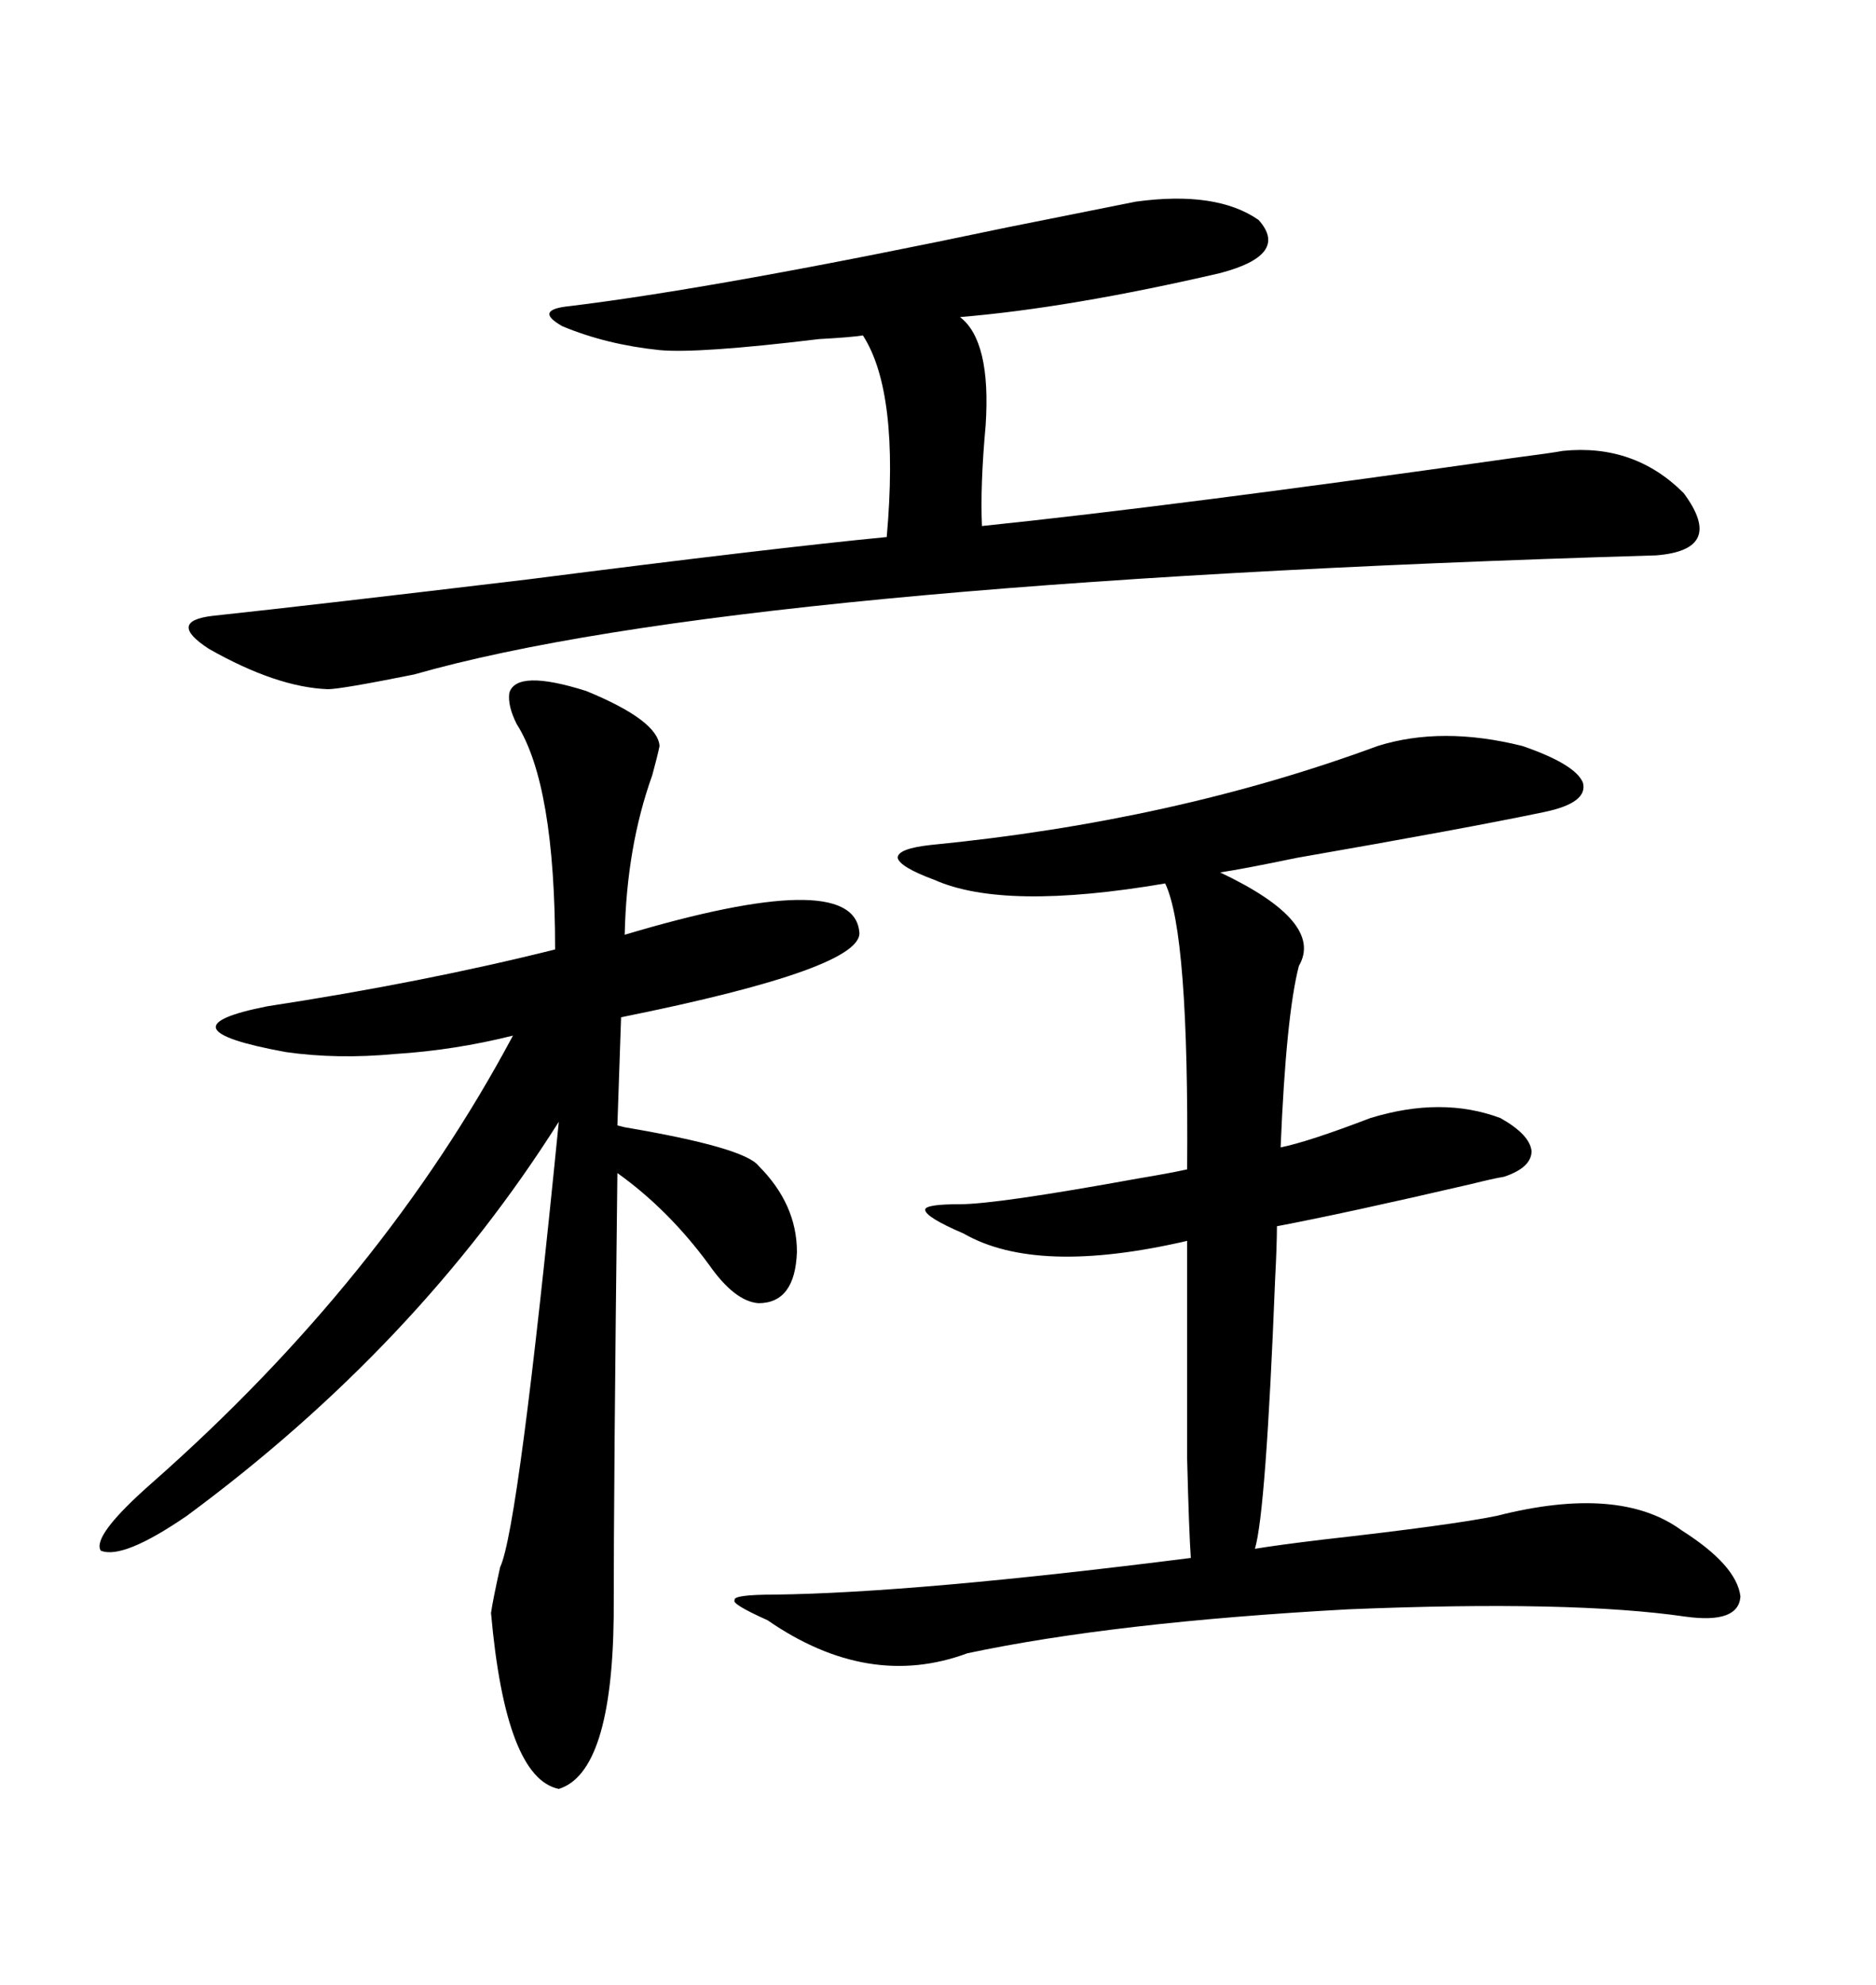 <svg xmlns="http://www.w3.org/2000/svg" xmlns:xlink="http://www.w3.org/1999/xlink" width="300" height="317.285"><path d="M220.31 119.24L220.31 119.24Q230.57 116.02 243.46 119.24L243.46 119.24Q251.95 122.17 253.13 125.10L253.13 125.10Q254.00 128.32 246.97 129.79L246.97 129.79Q234.38 132.42 207.42 137.11L207.42 137.11Q198.93 138.87 195.12 139.45L195.12 139.45Q211.82 147.36 207.71 154.39L207.71 154.39Q205.66 162.30 204.79 183.40L204.79 183.40Q209.18 182.52 219.14 178.71L219.14 178.71Q230.57 175.20 239.94 178.71L239.94 178.71Q244.63 181.35 244.92 183.98L244.92 183.98Q244.92 186.62 240.53 188.09L240.53 188.09Q238.77 188.38 235.25 189.26L235.25 189.26Q215.04 193.95 204.20 196.00L204.20 196.00Q204.20 198.93 203.91 204.49L203.91 204.49Q202.44 241.70 200.68 247.56L200.68 247.56Q204.20 246.97 211.52 246.09L211.52 246.09Q232.32 243.75 239.36 242.29L239.36 242.29Q258.98 237.30 268.95 244.63L268.95 244.63Q277.73 250.20 278.32 255.18L278.32 255.18Q278.03 259.57 269.53 258.40L269.53 258.40Q251.37 255.76 215.63 257.23L215.63 257.23Q178.13 259.28 154.69 264.26L154.69 264.26Q138.87 270.12 122.75 258.98L122.75 258.98Q116.89 256.35 117.48 255.76L117.48 255.76Q117.19 254.88 123.93 254.88L123.93 254.88Q146.48 254.59 190.43 249.02L190.43 249.02Q190.14 244.92 189.84 233.20L189.84 233.20Q189.84 227.64 189.84 219.73L189.84 219.73Q189.84 212.99 189.84 198.34L189.84 198.34Q165.82 203.91 154.10 197.17L154.10 197.17Q147.95 194.53 147.95 193.36L147.95 193.36Q147.95 192.48 153.52 192.48L153.52 192.48Q159.38 192.48 181.93 188.38L181.93 188.38Q187.21 187.50 189.84 186.91L189.84 186.91Q190.14 149.12 186.33 141.21L186.33 141.21Q160.55 145.61 149.41 140.63L149.41 140.63Q143.85 138.57 143.55 137.11L143.55 137.11Q143.55 135.64 148.83 135.06L148.83 135.06Q187.79 131.25 220.31 119.24ZM81.45 110.74L81.45 110.74Q82.62 106.93 93.75 110.45L93.75 110.45Q105.18 115.14 105.47 119.24L105.47 119.24Q105.18 120.70 104.30 123.93L104.30 123.93Q100.20 135.35 99.90 149.41L99.90 149.41Q136.23 138.57 137.40 148.83L137.40 148.83Q138.57 154.69 99.32 162.60L99.32 162.60L98.73 179.88Q98.73 179.88 99.90 180.18L99.90 180.18Q118.95 183.40 121.29 186.33L121.29 186.33Q127.44 192.48 127.44 200.10L127.44 200.10Q127.15 208.30 121.29 208.30L121.29 208.30Q117.48 208.01 113.38 202.15L113.38 202.15Q106.93 193.36 98.73 187.50L98.73 187.50Q98.14 237.01 98.14 258.40L98.14 258.40Q97.85 283.30 89.36 285.94L89.36 285.94Q80.86 284.18 78.52 257.81L78.52 257.81Q78.81 255.76 79.98 250.49L79.98 250.49Q82.91 244.34 89.36 179.30L89.36 179.30Q66.80 215.04 29.88 242.29L29.88 242.29Q19.63 249.32 16.11 247.85L16.11 247.85Q14.65 245.51 24.32 237.01L24.32 237.01Q61.23 204.49 82.03 165.53L82.03 165.53Q72.66 167.87 63.28 168.46L63.28 168.46Q53.91 169.34 45.70 168.16L45.70 168.16Q24.90 164.36 42.77 160.84L42.77 160.84Q67.68 157.03 88.77 151.76L88.77 151.76Q88.77 125.39 82.62 115.72L82.62 115.72Q81.15 112.79 81.45 110.74ZM181.64 32.23L181.64 32.23Q194.53 30.47 201.27 35.16L201.27 35.16Q206.25 40.72 195.12 43.65L195.12 43.65Q171.09 49.22 153.52 50.68L153.52 50.68Q158.50 54.49 157.62 67.97L157.62 67.97Q156.74 77.64 157.03 84.08L157.03 84.08Q188.09 80.86 241.70 73.24L241.70 73.24Q248.44 72.36 249.90 72.07L249.90 72.07Q261.33 70.90 269.24 78.81L269.24 78.81Q275.98 87.89 264.84 88.77L264.84 88.77Q117.48 93.16 66.21 107.81L66.21 107.81Q54.49 110.16 52.44 110.16L52.44 110.16Q44.24 109.86 33.40 103.71L33.40 103.71Q26.66 99.32 33.98 98.44L33.98 98.44Q50.39 96.68 84.67 92.58L84.67 92.58Q123.63 87.60 141.80 85.84L141.80 85.84Q143.85 62.70 137.99 53.61L137.99 53.61Q136.23 53.91 130.96 54.20L130.96 54.20Q111.62 56.54 105.47 55.96L105.47 55.96Q96.97 55.08 89.94 52.15L89.94 52.15Q85.25 49.51 91.11 48.93L91.11 48.93Q115.14 46.00 161.13 36.33L161.13 36.33Q177.25 33.11 181.64 32.23Z"/></svg>